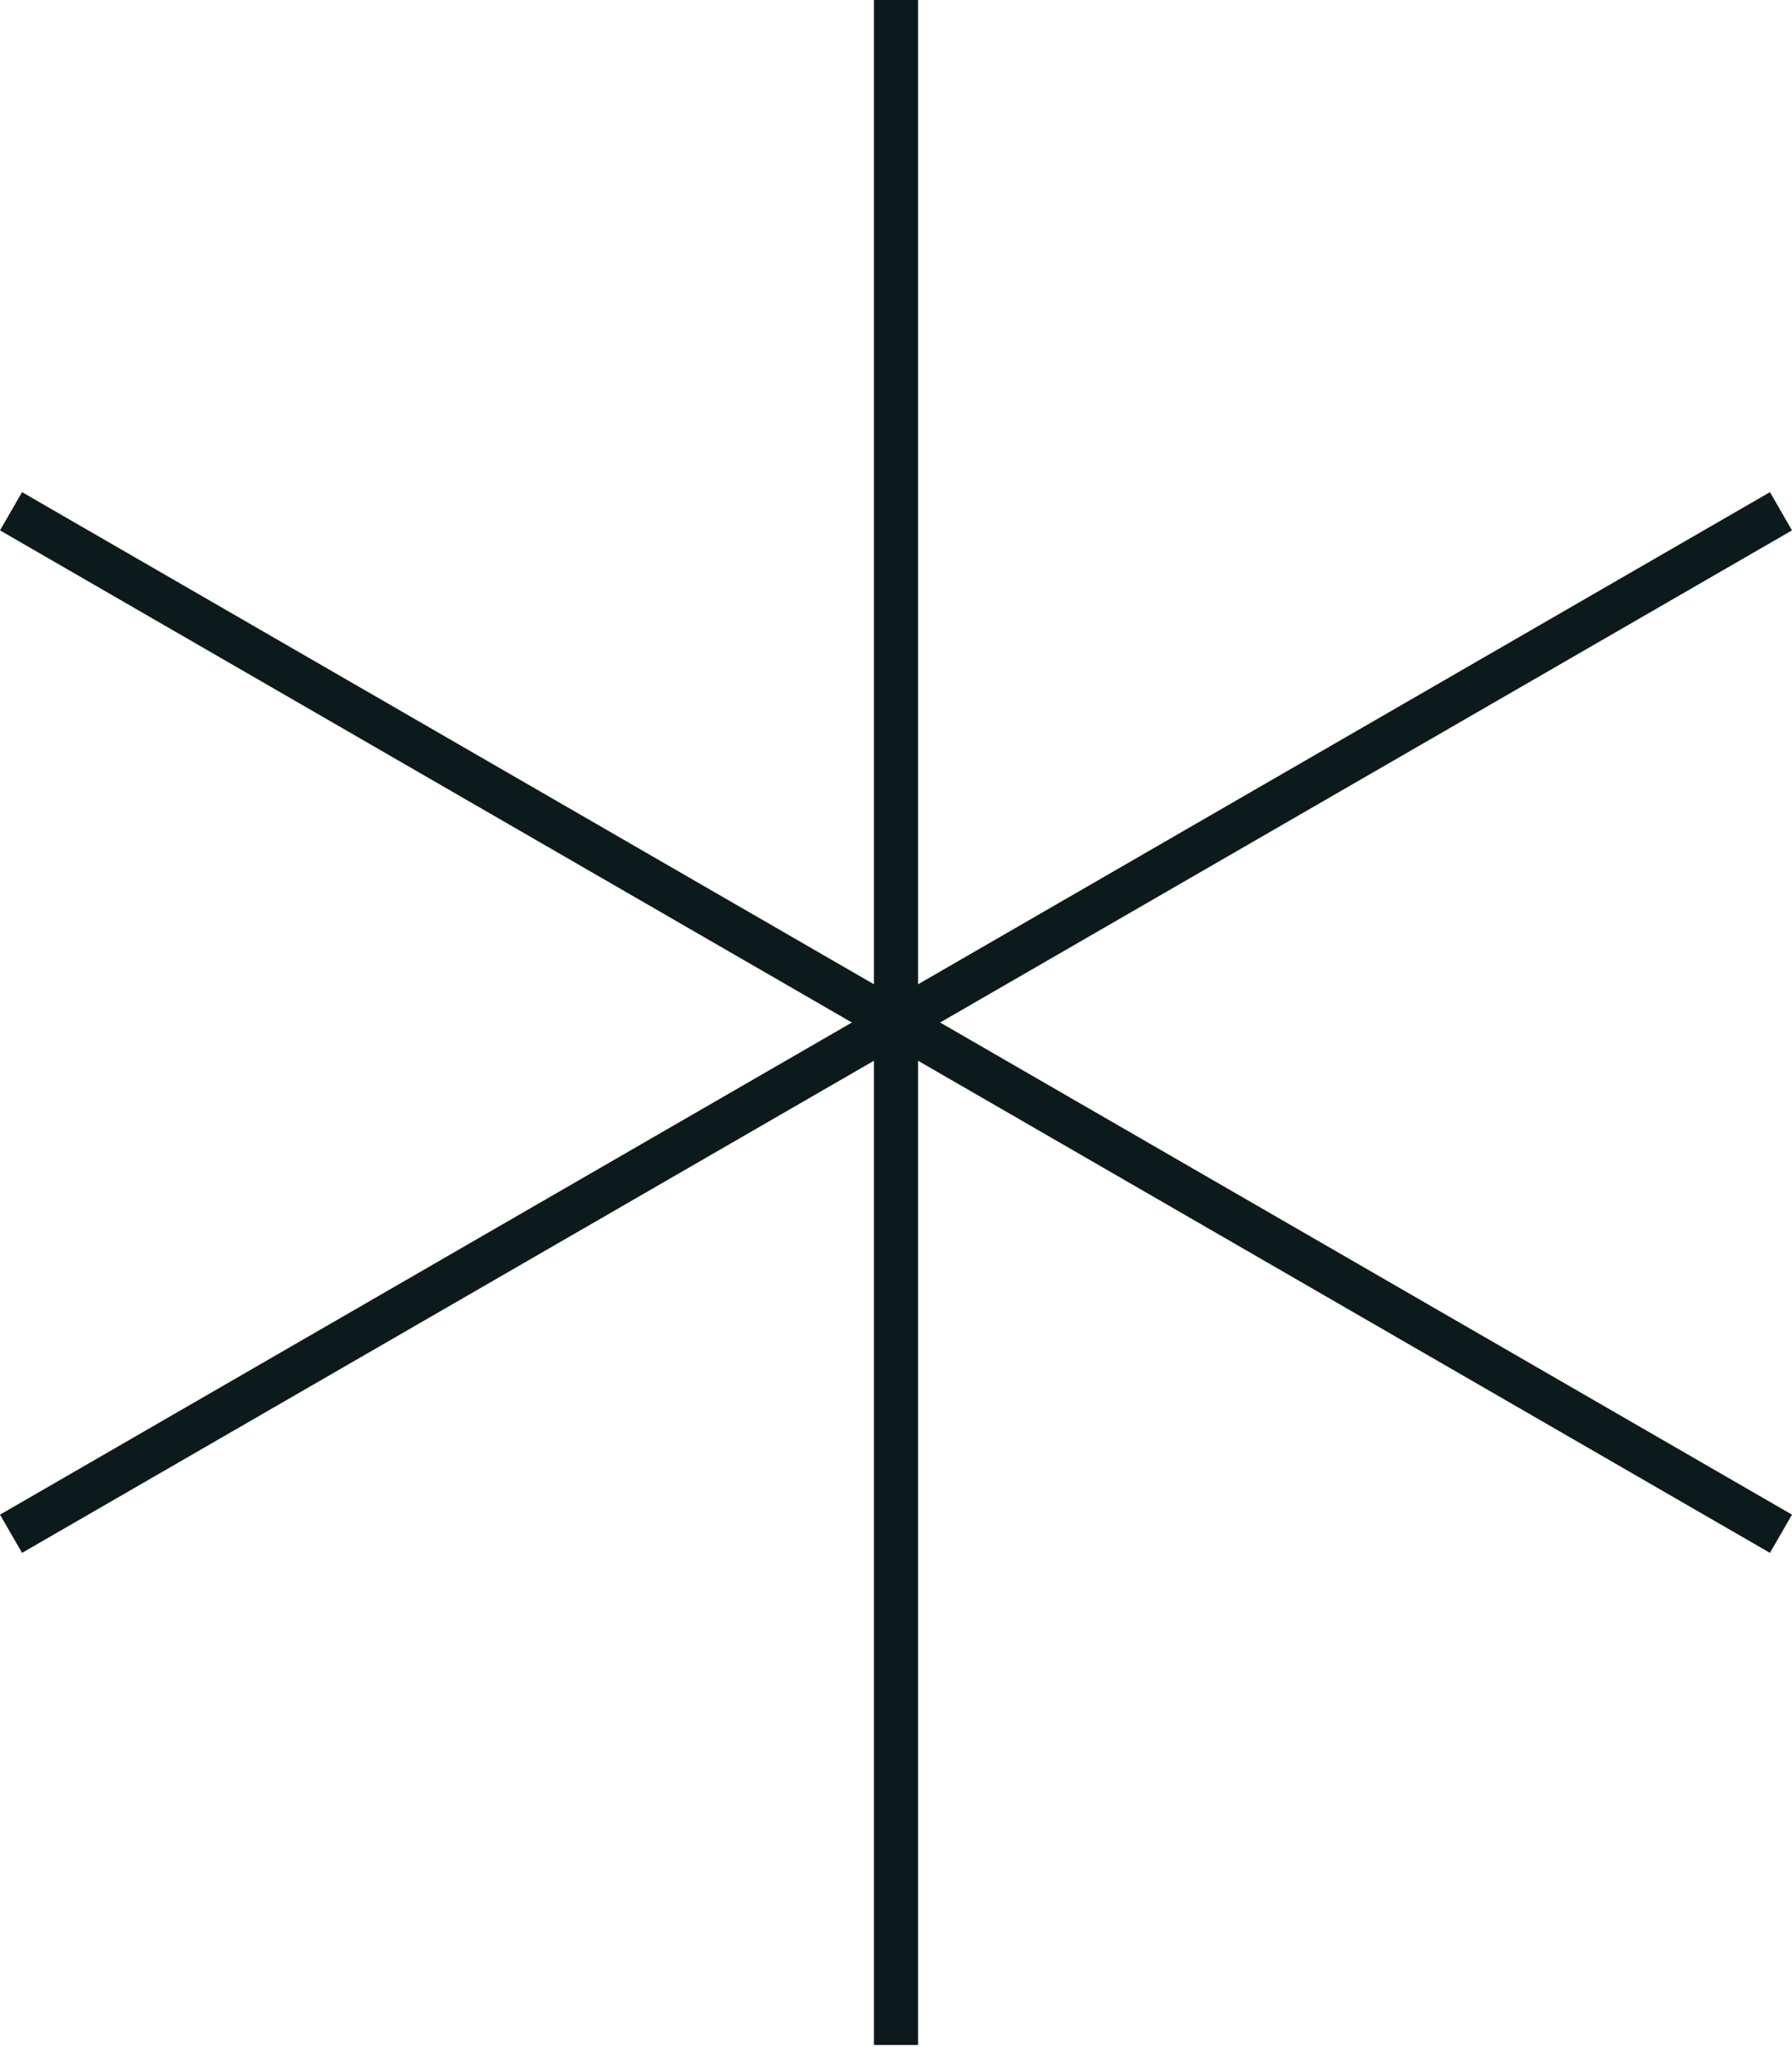 <svg width="325" height="371" viewBox="0 0 325 371" fill="none" xmlns="http://www.w3.org/2000/svg">
<path d="M162.5 0V370.658" stroke="#0d1a1c" stroke-width="8"/>
<path d="M2 92.666L322.999 277.995" stroke="#0d1a1c" stroke-width="8"/>
<path d="M323 92.666L2.001 277.995" stroke="#0d1a1c" stroke-width="8"/>
</svg>
